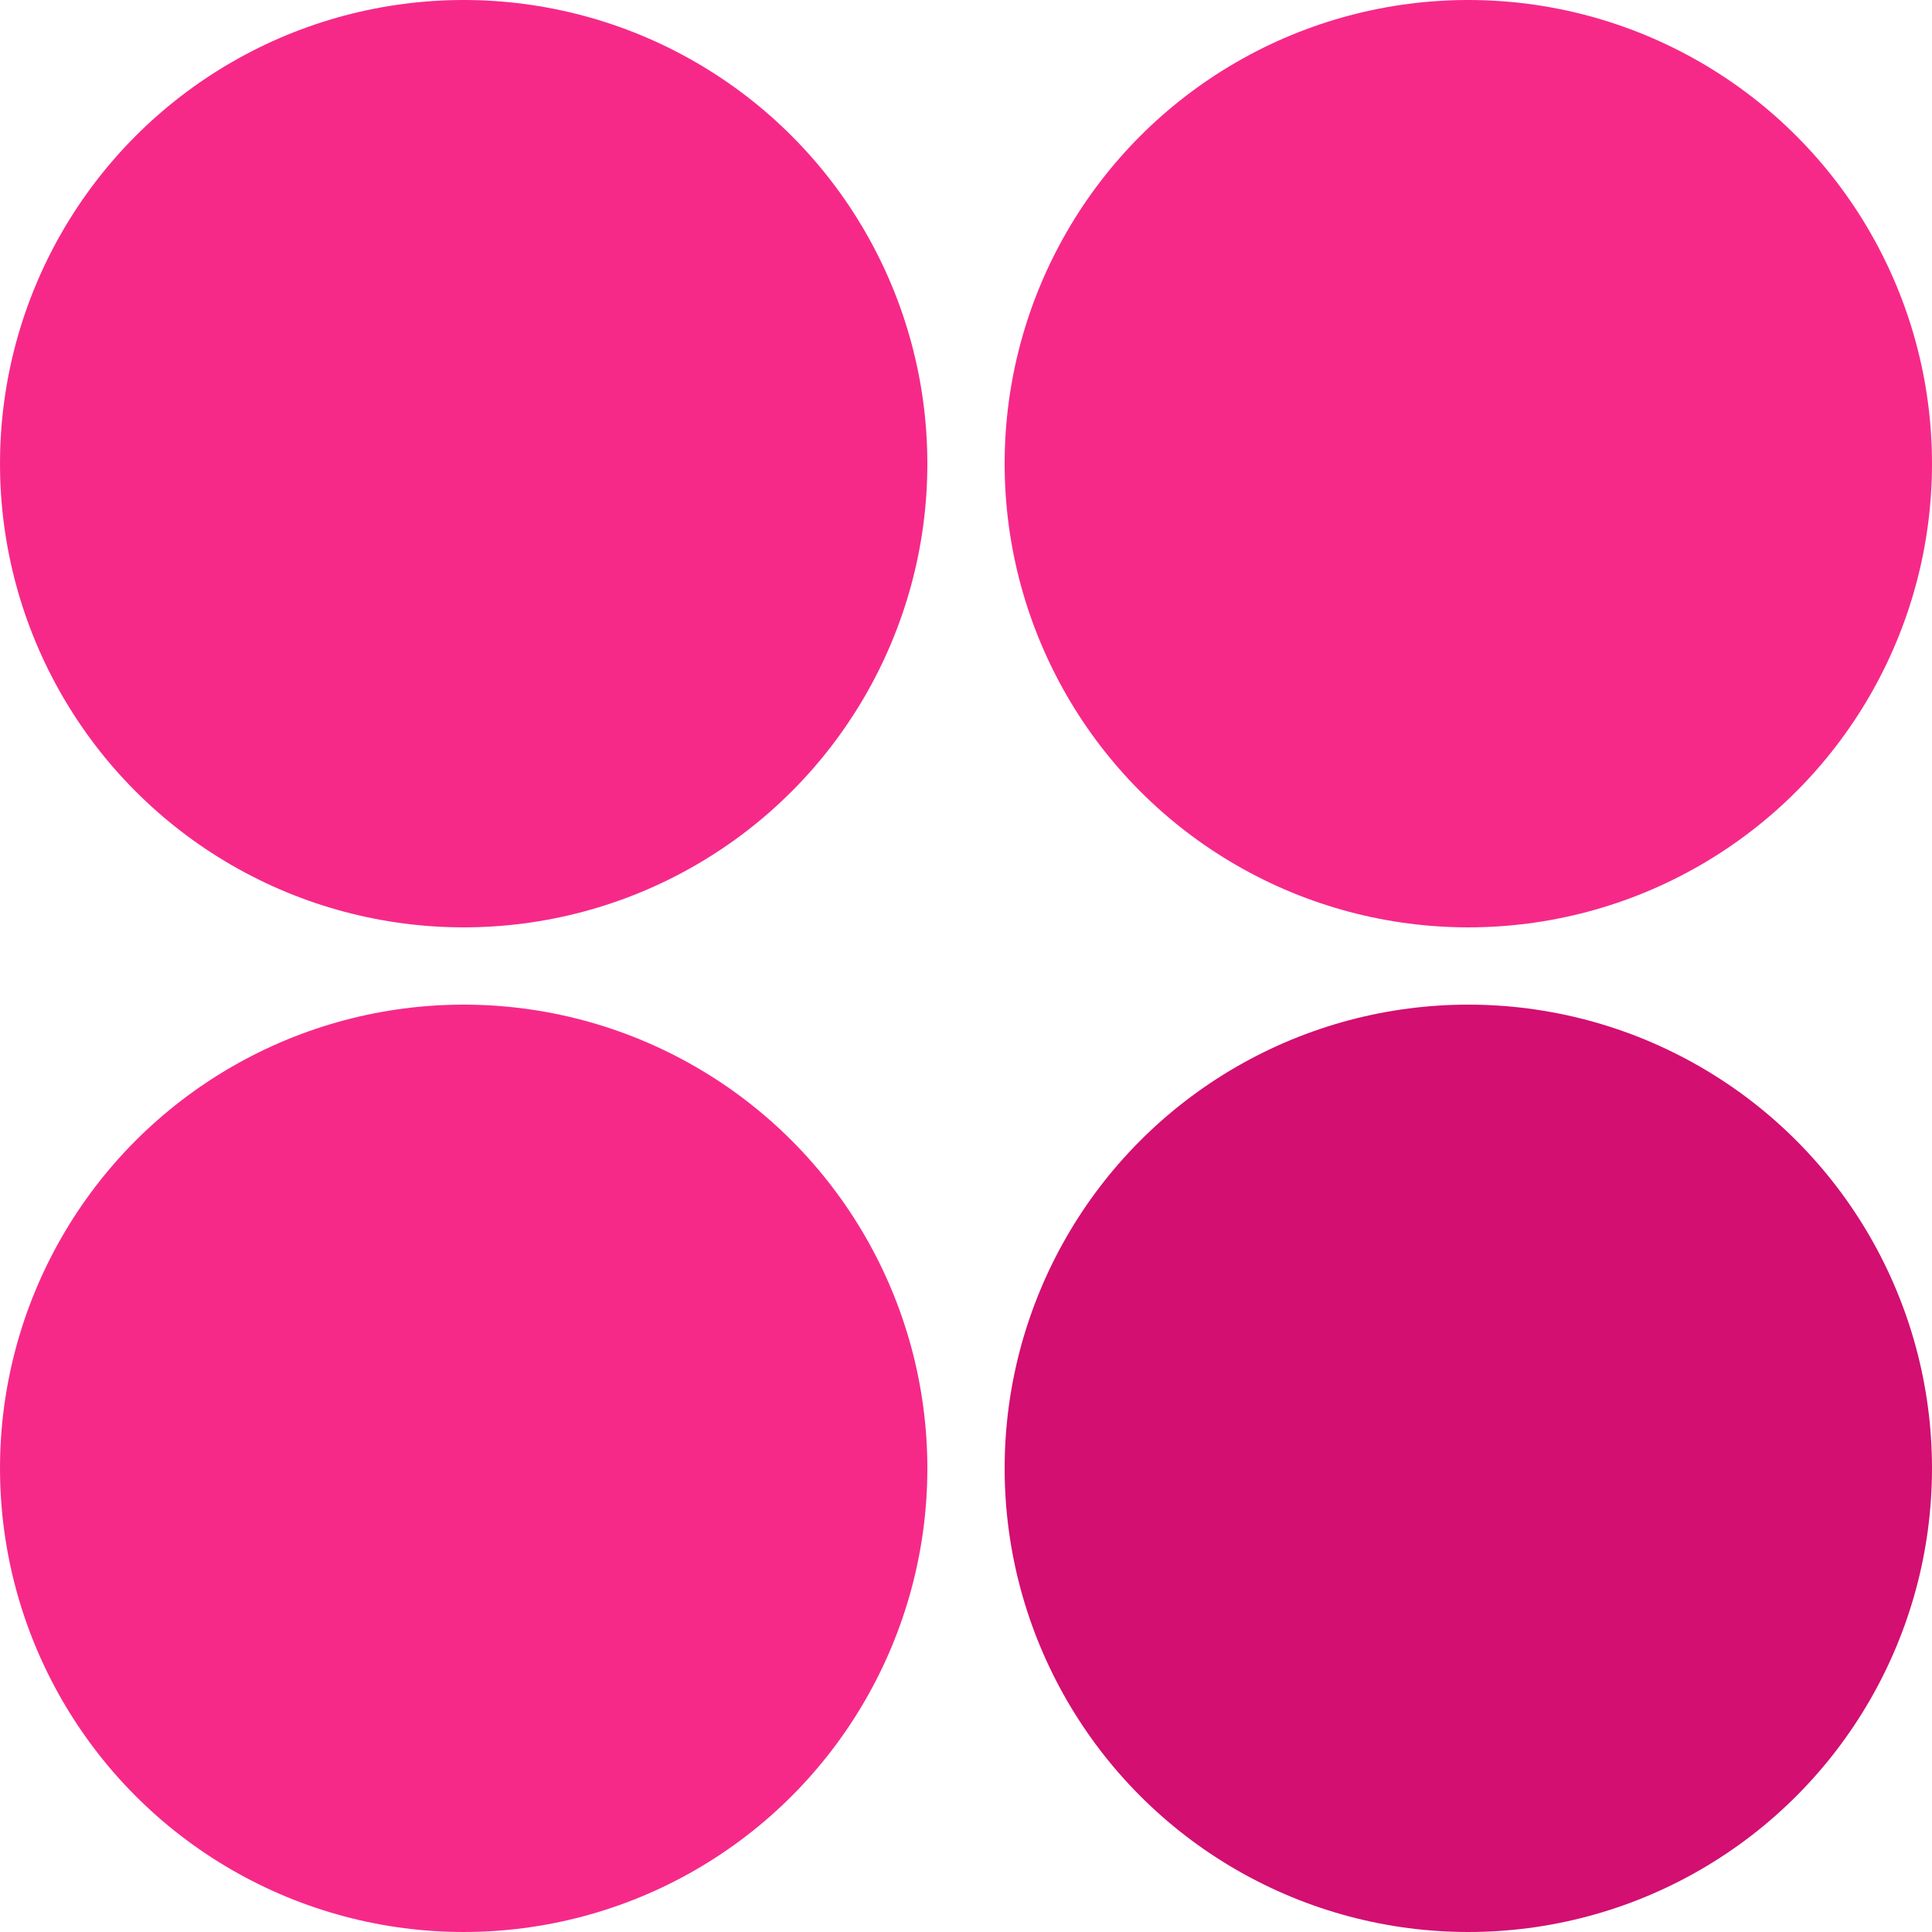 <svg viewBox="0 0 150 150" xmlns="http://www.w3.org/2000/svg"><g fill="#f62989"><circle cx="36" cy="36" r="36"/><circle cx="114" cy="36" r="36"/><circle cx="36" cy="114" r="36"/></g><circle cx="114" cy="114" fill="#d30f71" r="36"/></svg>